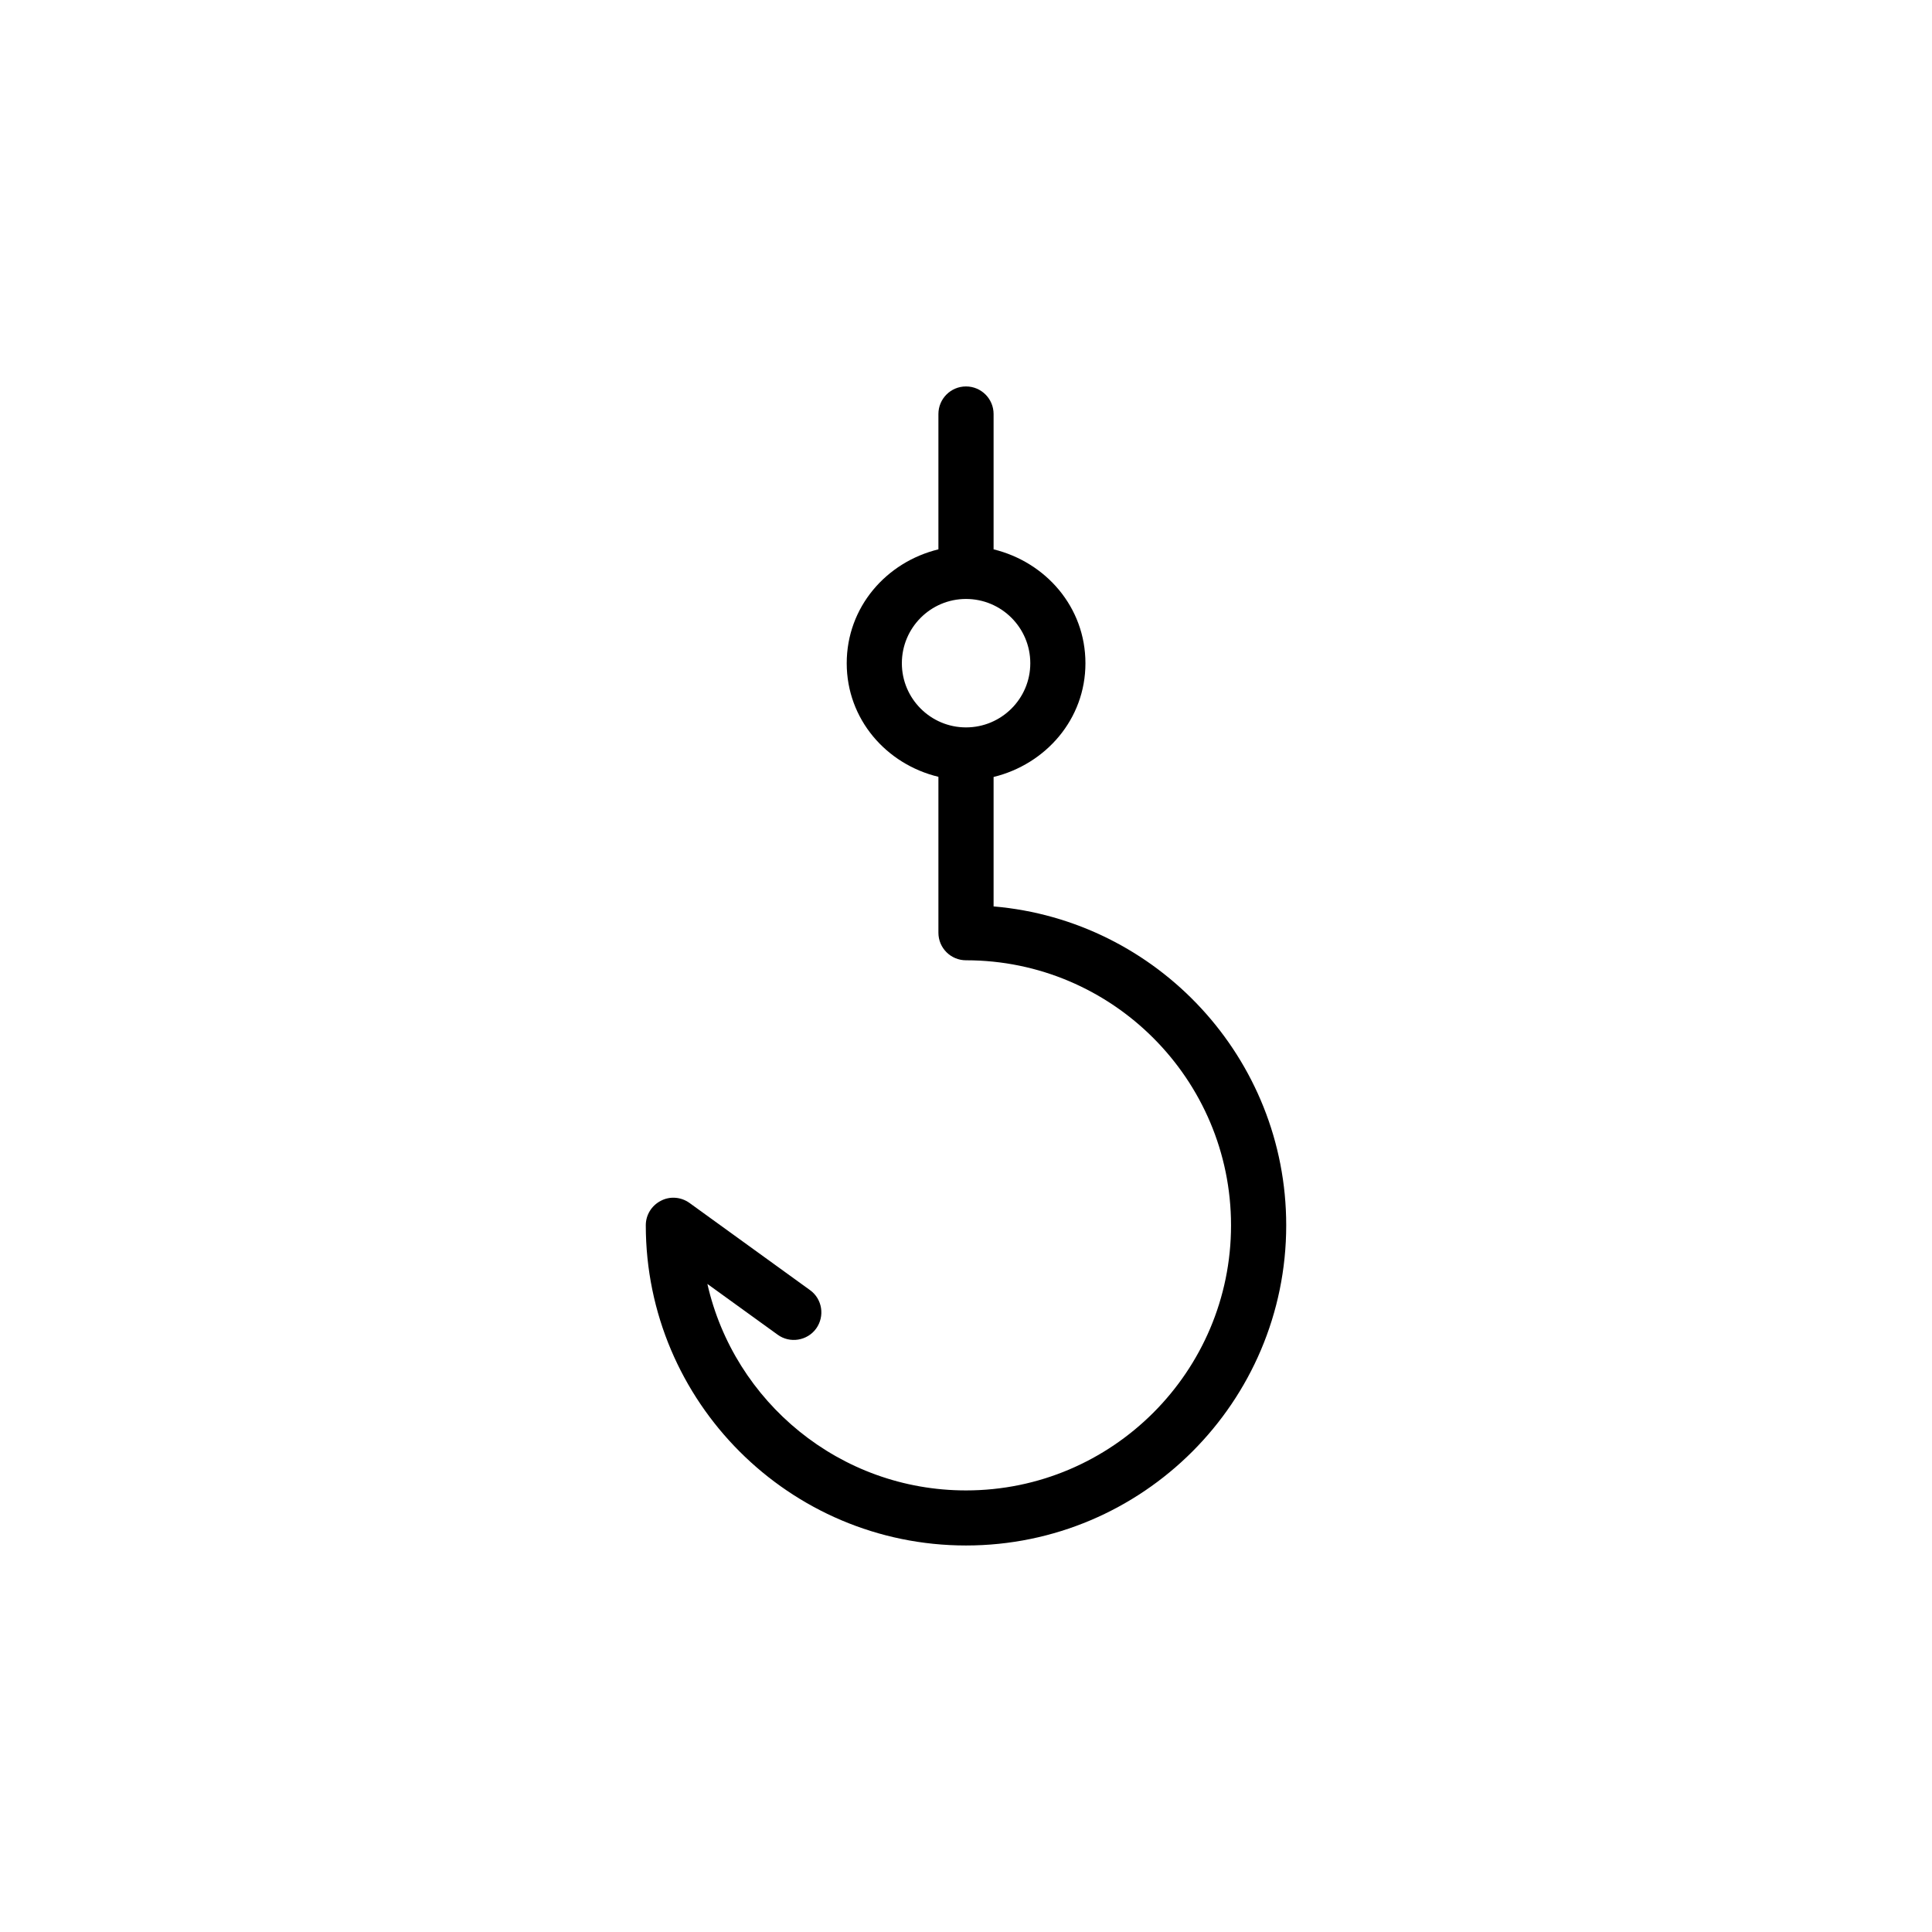 <?xml version="1.0" encoding="utf-8"?>
<!-- Generator: Adobe Illustrator 16.0.4, SVG Export Plug-In . SVG Version: 6.00 Build 0)  -->
<!DOCTYPE svg PUBLIC "-//W3C//DTD SVG 1.1//EN" "http://www.w3.org/Graphics/SVG/1.1/DTD/svg11.dtd">
<svg version="1.1" id="Layer_1" xmlns="http://www.w3.org/2000/svg" xmlns:xlink="http://www.w3.org/1999/xlink" x="0px" y="0px"
	 width="50px" height="50px" viewBox="0 0 50 50" enable-background="new 0 0 50 50" xml:space="preserve">
<path d="M25.714,23.458v-3.35c1.351-0.33,2.377-1.496,2.377-2.943c0-1.452-1.026-2.618-2.377-2.948v-3.502
	c0-0.394-0.319-0.714-0.714-0.714s-0.714,0.32-0.714,0.714v3.502c-1.351,0.33-2.373,1.496-2.373,2.948
	c0,1.447,1.022,2.613,2.373,2.939v4.035c0,0.394,0.319,0.713,0.714,0.713c3.783,0,6.859,3.078,6.859,6.86
	c0,3.783-3.076,6.86-6.859,6.86c-3.262,0-6.001-2.287-6.693-5.344l1.82,1.315c0.312,0.228,0.764,0.16,0.995-0.16
	c0.229-0.319,0.16-0.766-0.159-0.995l-3.119-2.256c-0.223-0.16-0.512-0.177-0.74-0.056c-0.24,0.122-0.391,0.366-0.391,0.634
	c0,4.57,3.717,8.287,8.287,8.287s8.287-3.717,8.287-8.287C33.287,27.384,29.949,23.819,25.714,23.458z M23.34,17.165
	c0-0.919,0.745-1.664,1.66-1.664c0.919,0,1.664,0.745,1.664,1.664c0,0.915-0.745,1.66-1.664,1.66
	C24.085,18.825,23.34,18.08,23.34,17.165z"/>
</svg>
